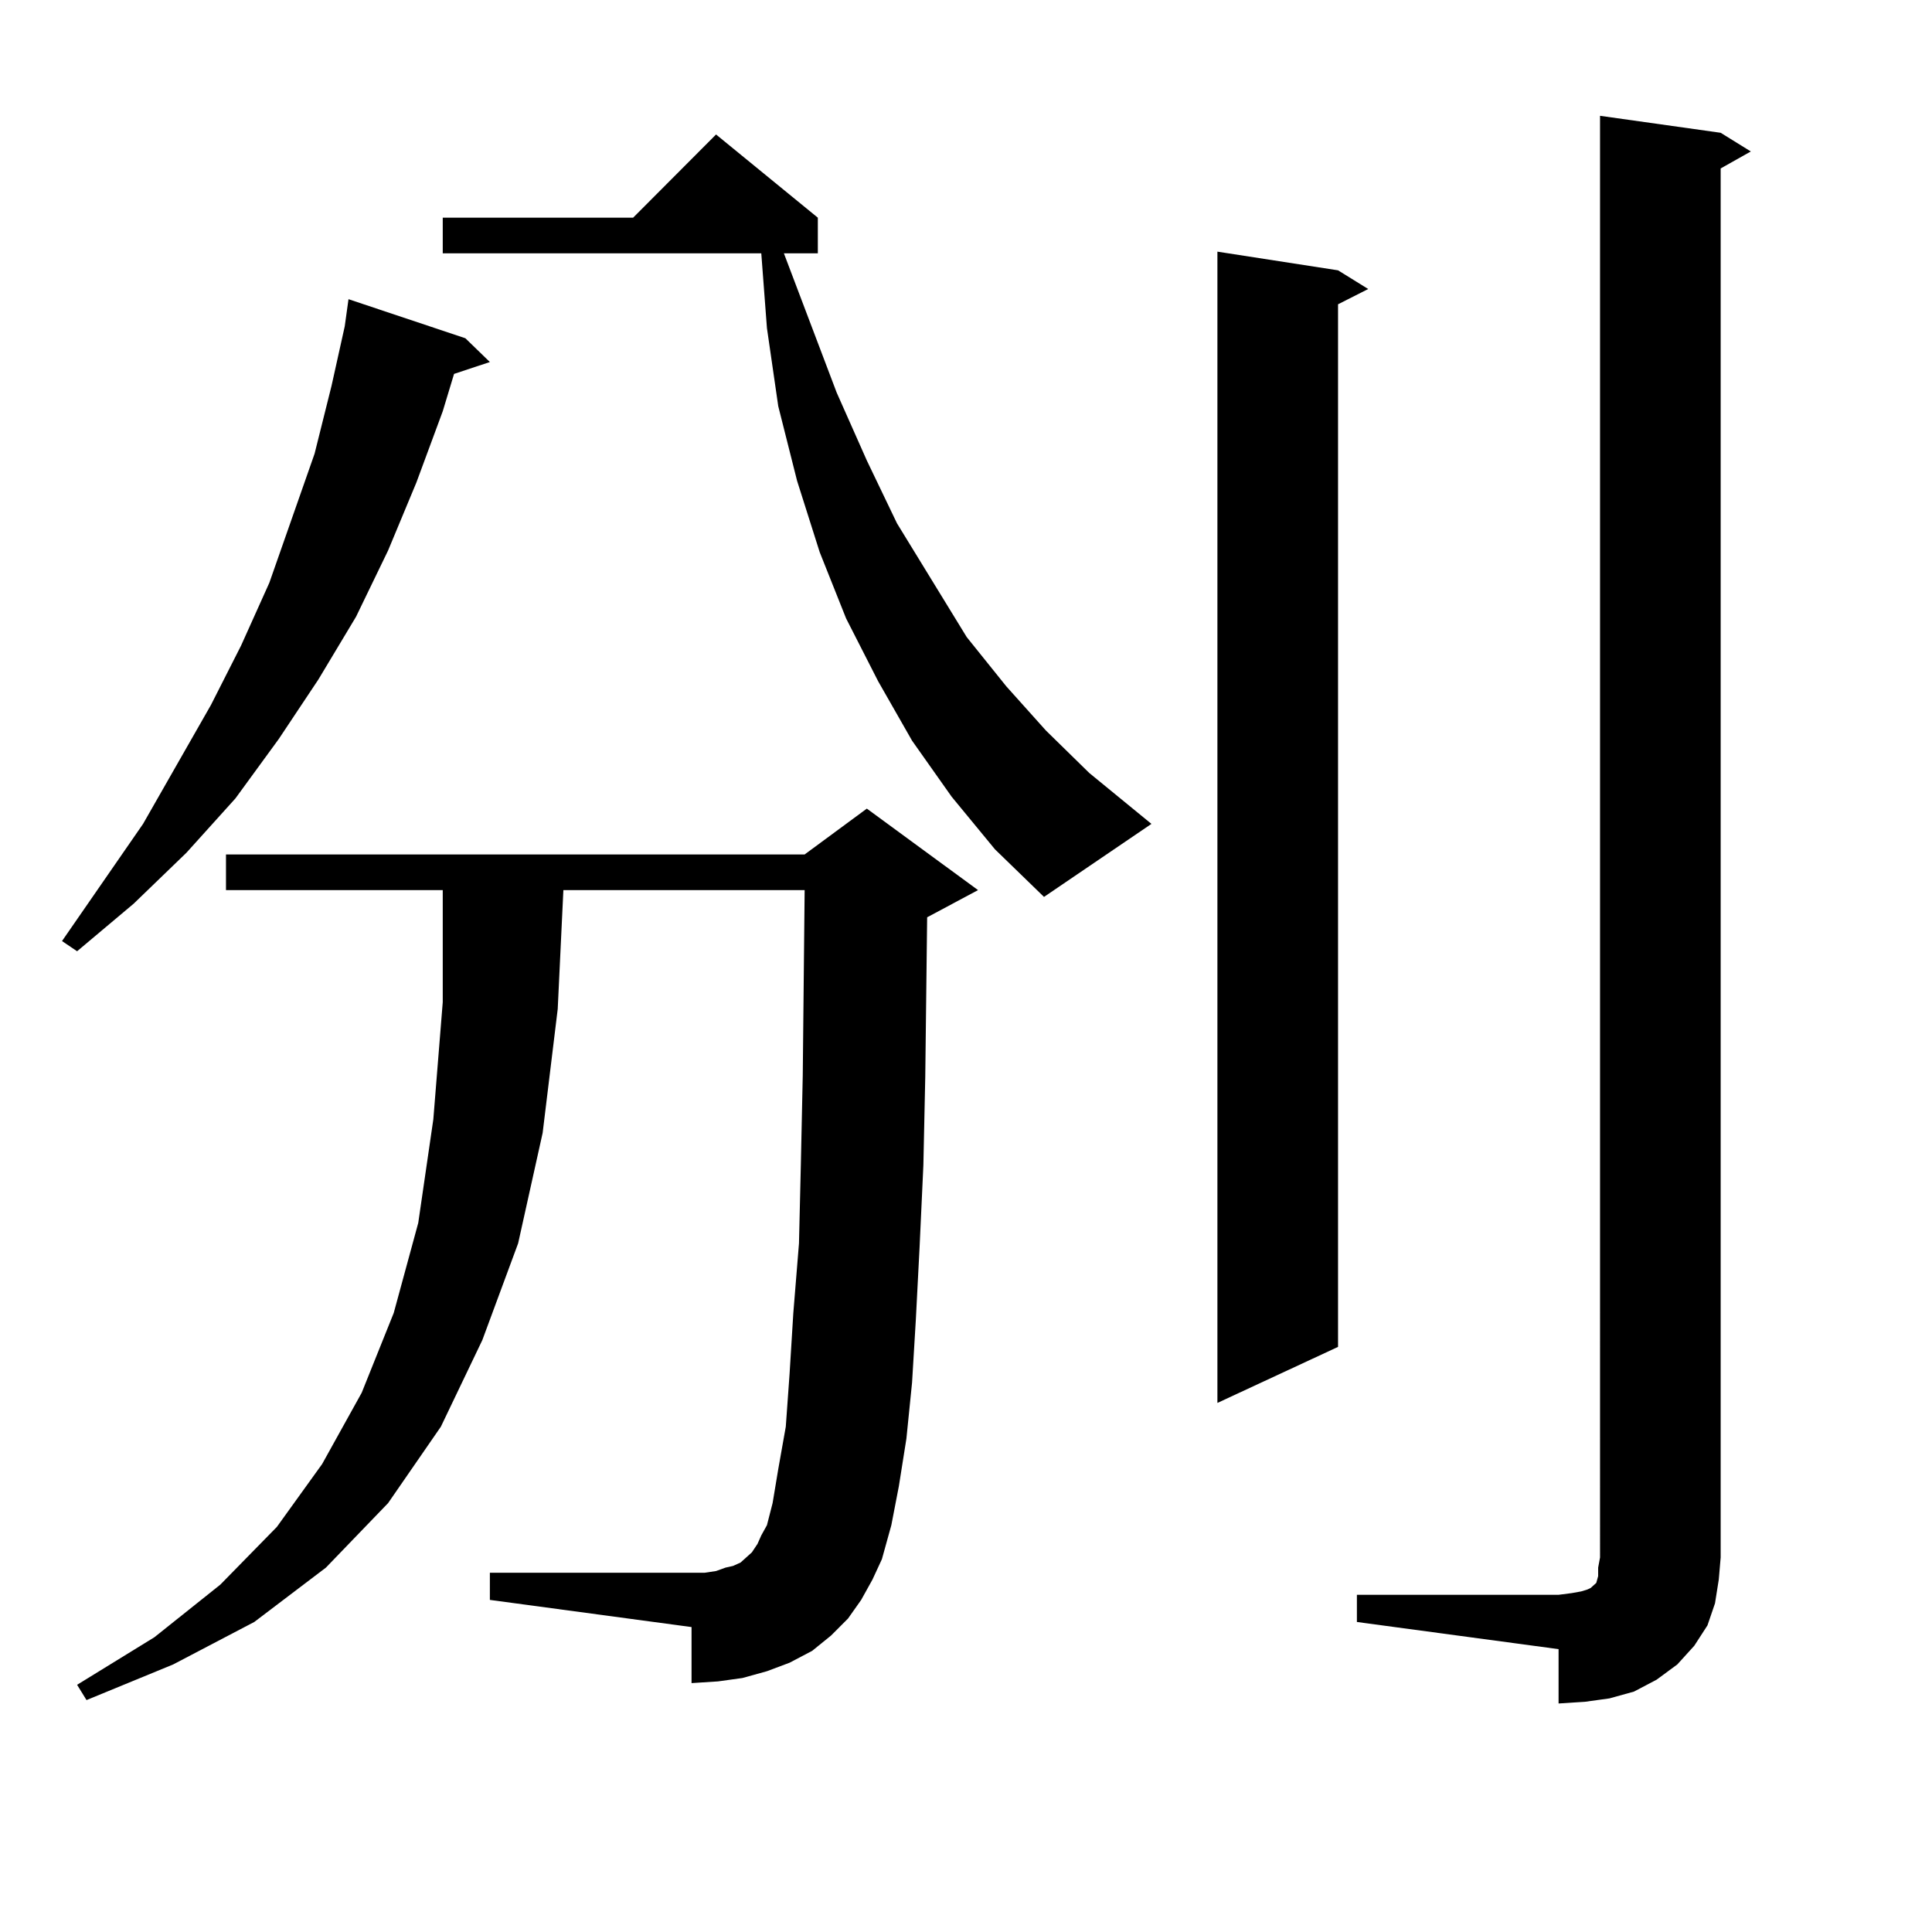 <?xml version="1.0" encoding="utf-8"?>
<!-- Generator: Adobe Illustrator 16.0.0, SVG Export Plug-In . SVG Version: 6.00 Build 0)  -->
<!DOCTYPE svg PUBLIC "-//W3C//DTD SVG 1.1//EN" "http://www.w3.org/Graphics/SVG/1.1/DTD/svg11.dtd">
<svg version="1.1" id="图层_1" xmlns="http://www.w3.org/2000/svg" xmlns:xlink="http://www.w3.org/1999/xlink" x="0px" y="0px"
	 width="1000px" height="1000px" viewBox="0 0 1000 1000" enable-background="new 0 0 1000 1000" xml:space="preserve">
<path d="M240.872,175.078l12.683,12.305l-18.536,6.152l-5.854,19.336l-13.658,36.914l-14.634,35.156l-16.585,34.277l-19.512,32.52
	L144.289,382.5l-22.438,30.762l-25.365,28.125l-27.316,26.367l-29.268,24.609l-7.805-5.273l41.95-60.645l35.121-61.523
	l15.609-30.762l14.634-32.52l11.707-33.398l11.707-33.398l8.78-35.156l6.829-30.762l1.951-14.063L240.872,175.078z M445.745,828.105
	l-6.829,9.668l-8.78,8.789l-9.756,7.91l-11.707,6.152l-11.707,4.395l-12.683,3.516l-12.683,1.758l-13.658,0.879v-29.004
	l-104.388-14.063v-14.063h111.217l5.854-0.879l4.878-1.758l3.902-0.879l3.902-1.758l5.854-5.273l2.927-4.395l1.951-4.395
	l2.927-5.273l2.927-11.426l2.927-17.578l3.902-21.973l1.951-27.246l1.951-31.641l2.927-36.035l0.976-41.309l0.976-45.703
	l0.976-95.801H291.603l-2.927,61.523l-7.805,64.16l-12.683,57.129l-18.536,50.098l-21.463,44.824l-27.316,39.551l-32.194,33.398
	l-37.072,28.125l-41.95,21.973l-44.877,18.457l-4.878-7.91L79.9,847.441l34.146-27.246l29.268-29.883l23.414-32.52l20.487-36.914
	L203.8,679.57l12.683-46.582l7.805-53.613l4.878-60.645v-58.008H116.973v-18.457h299.505l32.194-23.73l57.56,42.188l-26.341,14.063
	l-0.976,82.617l-0.976,45.703l-1.951,42.188l-1.951,37.793l-1.951,32.52l-2.927,29.004l-3.902,24.609l-3.902,20.215l-4.878,17.578
	l-4.878,10.547L445.745,828.105z M492.573,412.383l-20.487-29.004l-17.561-30.762l-16.585-32.52l-13.658-34.277l-11.707-36.914
	l-9.756-38.672l-5.854-40.43l-2.927-38.672H229.165v-18.457h98.534l42.926-43.066l52.682,43.066v18.457h-17.561l27.316,72.07
	l15.609,35.156l15.609,32.52l36.097,58.887l20.487,25.488l20.487,22.852l22.438,21.973l32.194,26.367l-55.608,37.793l-25.365-24.609
	L492.573,412.383z M692.568,139.922l15.609,9.668l-15.609,7.91v539.648l-62.438,29.004V130.254L692.568,139.922z M702.324,825.469
	h104.388l6.829-0.879l4.878-0.879l2.927-0.879l1.951-0.879l0.976-0.879l0.976-0.879l0.976-0.879l0.976-3.516v-4.395l0.976-5.273
	V59.941l62.438,8.789l15.609,9.668l-15.609,8.789v718.945l-0.976,11.426l-1.951,12.305l-3.902,11.426l-6.829,10.547l-8.78,9.668
	l-10.731,7.91l-11.707,6.152l-12.683,3.516l-12.683,1.758l-13.658,0.879v-28.125l-104.388-14.063V825.469z"/>
</svg>
